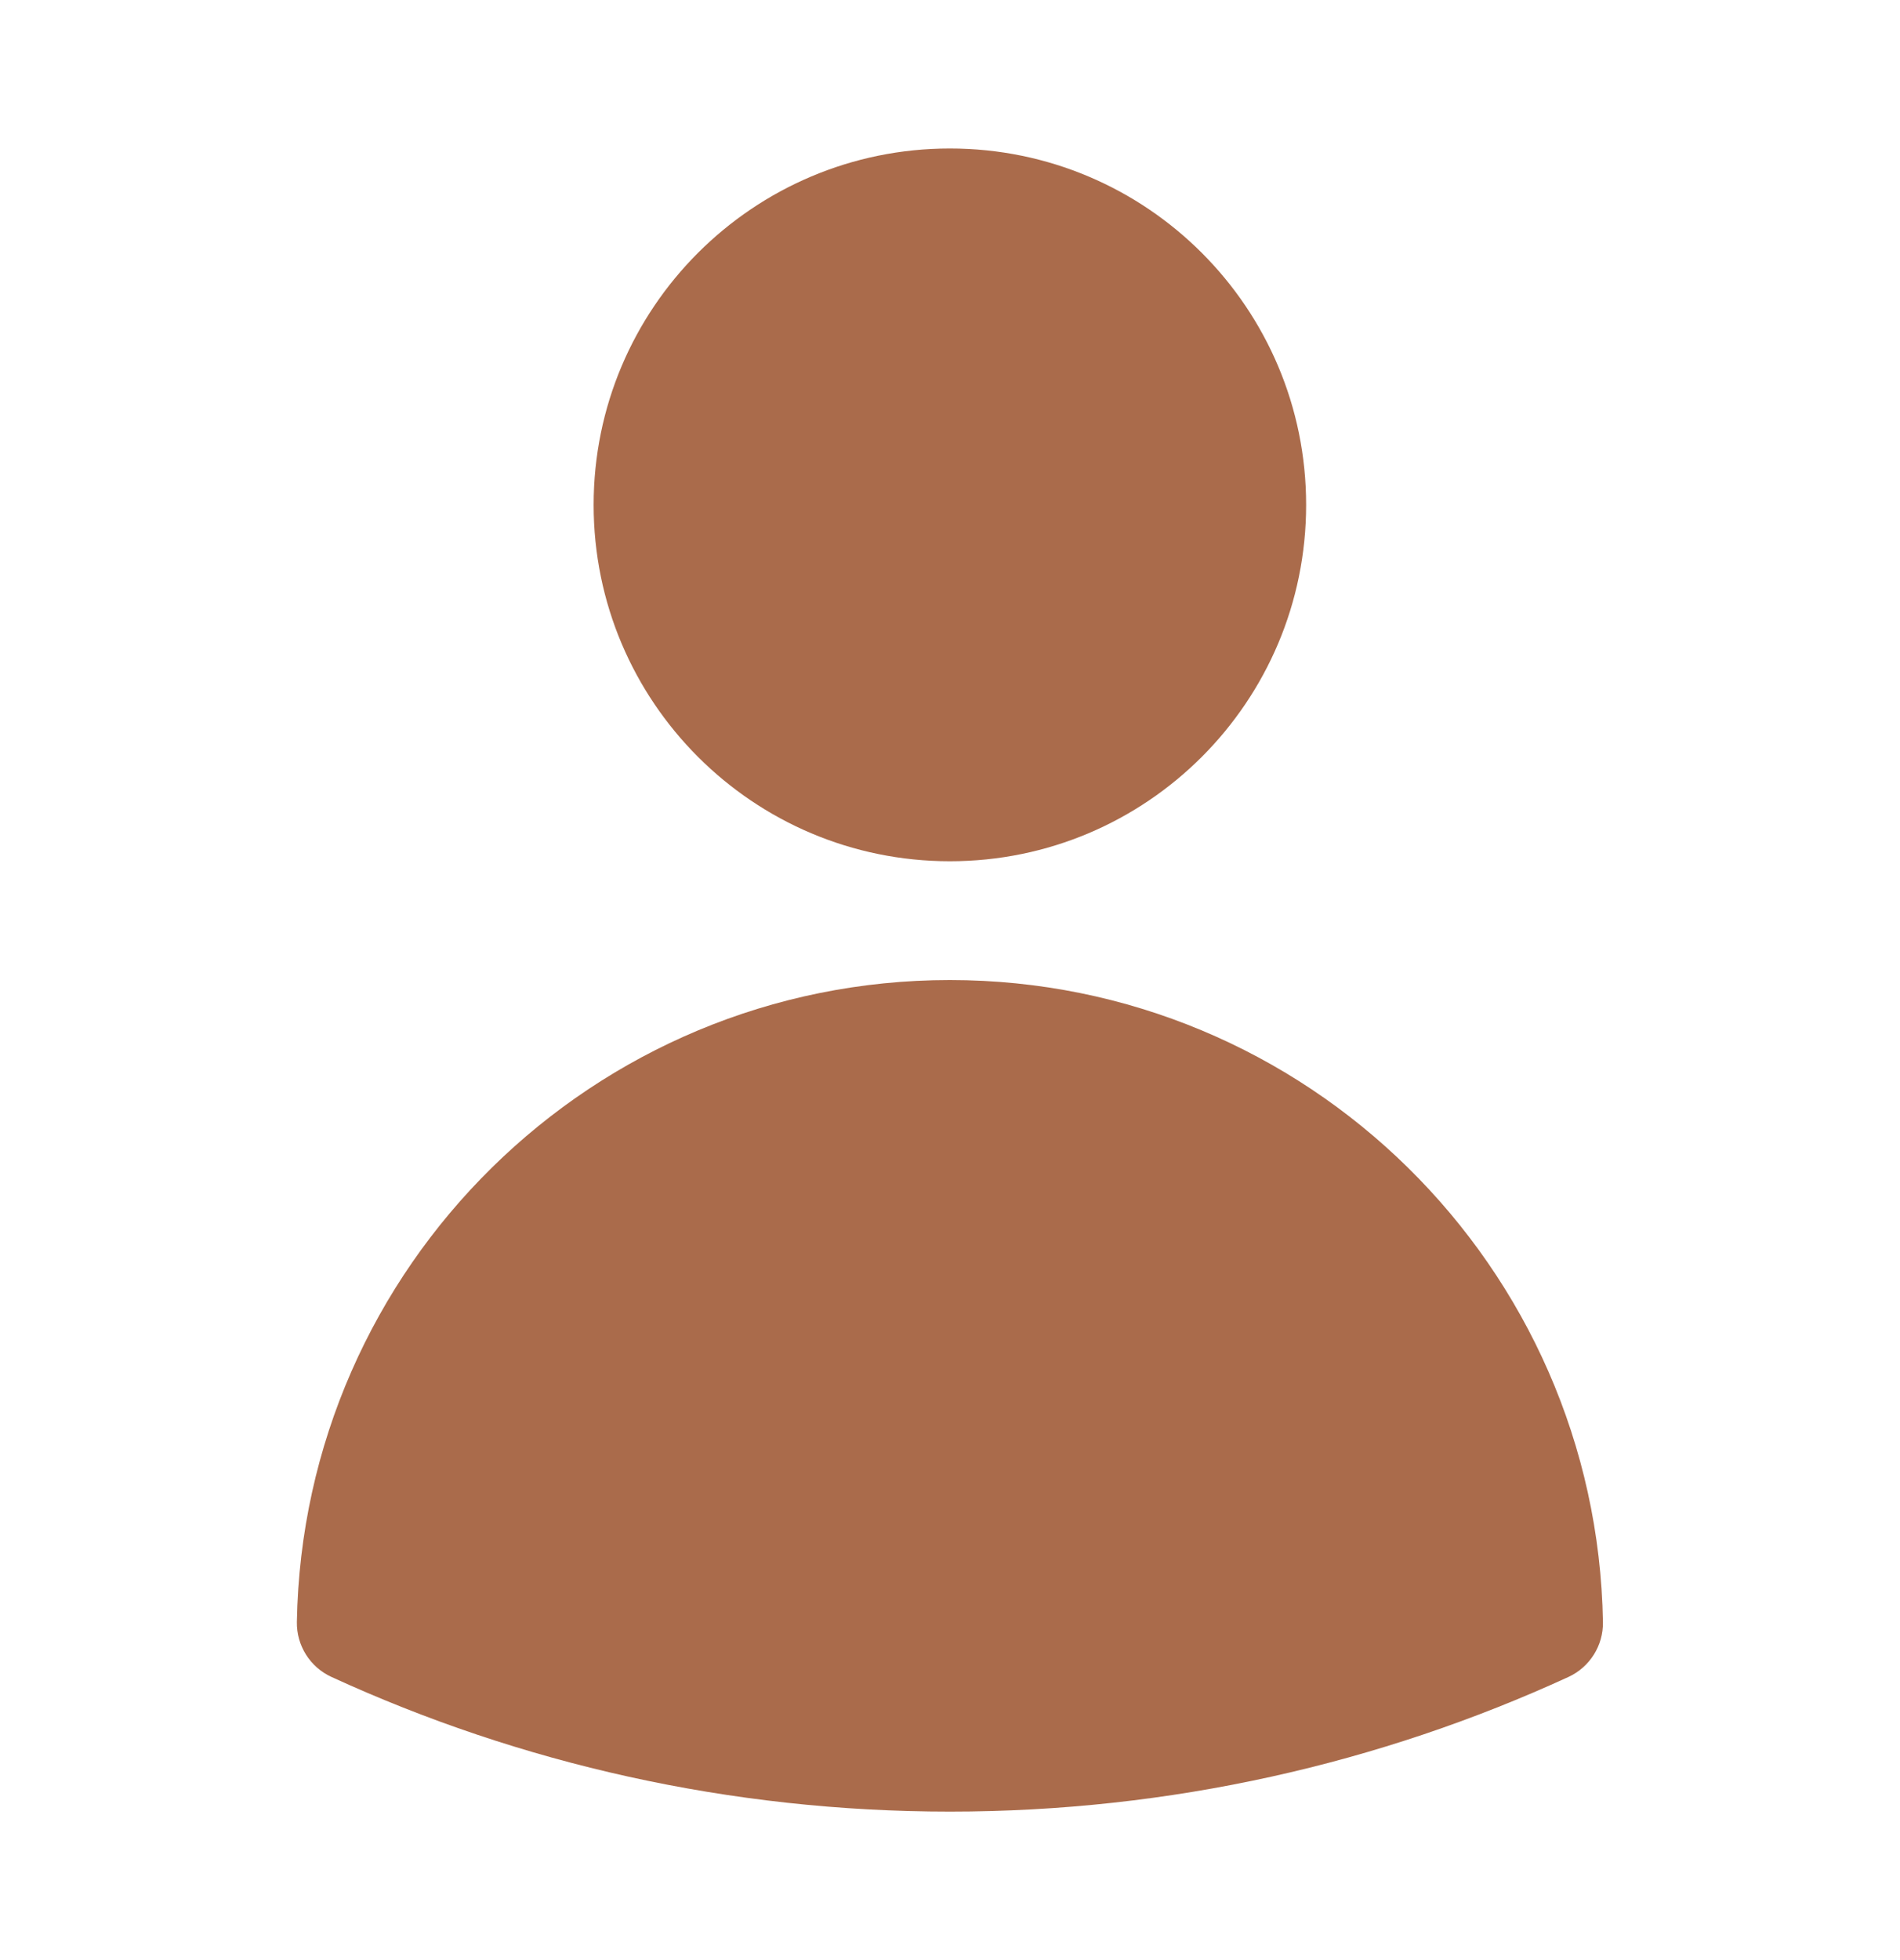 <svg width="32" height="33" viewBox="0 0 32 33" fill="none" xmlns="http://www.w3.org/2000/svg">
<path fill-rule="evenodd" clip-rule="evenodd" d="M9.998 8.5C9.998 5.186 12.685 2.5 15.998 2.5C19.312 2.5 21.998 5.186 21.998 8.5C21.998 11.814 19.312 14.5 15.998 14.5C12.685 14.5 9.998 11.814 9.998 8.5Z" fill="#AA6B4B"/>
<path fill-rule="evenodd" clip-rule="evenodd" d="M5 27.307C5.103 21.321 9.988 16.5 15.998 16.5C22.009 16.5 26.894 21.321 26.997 27.308C27.004 27.705 26.775 28.068 26.414 28.234C23.242 29.689 19.714 30.5 15.999 30.5C12.284 30.5 8.755 29.689 5.583 28.233C5.222 28.068 4.993 27.704 5 27.307Z" fill="#AA6B4B"/>
</svg>
